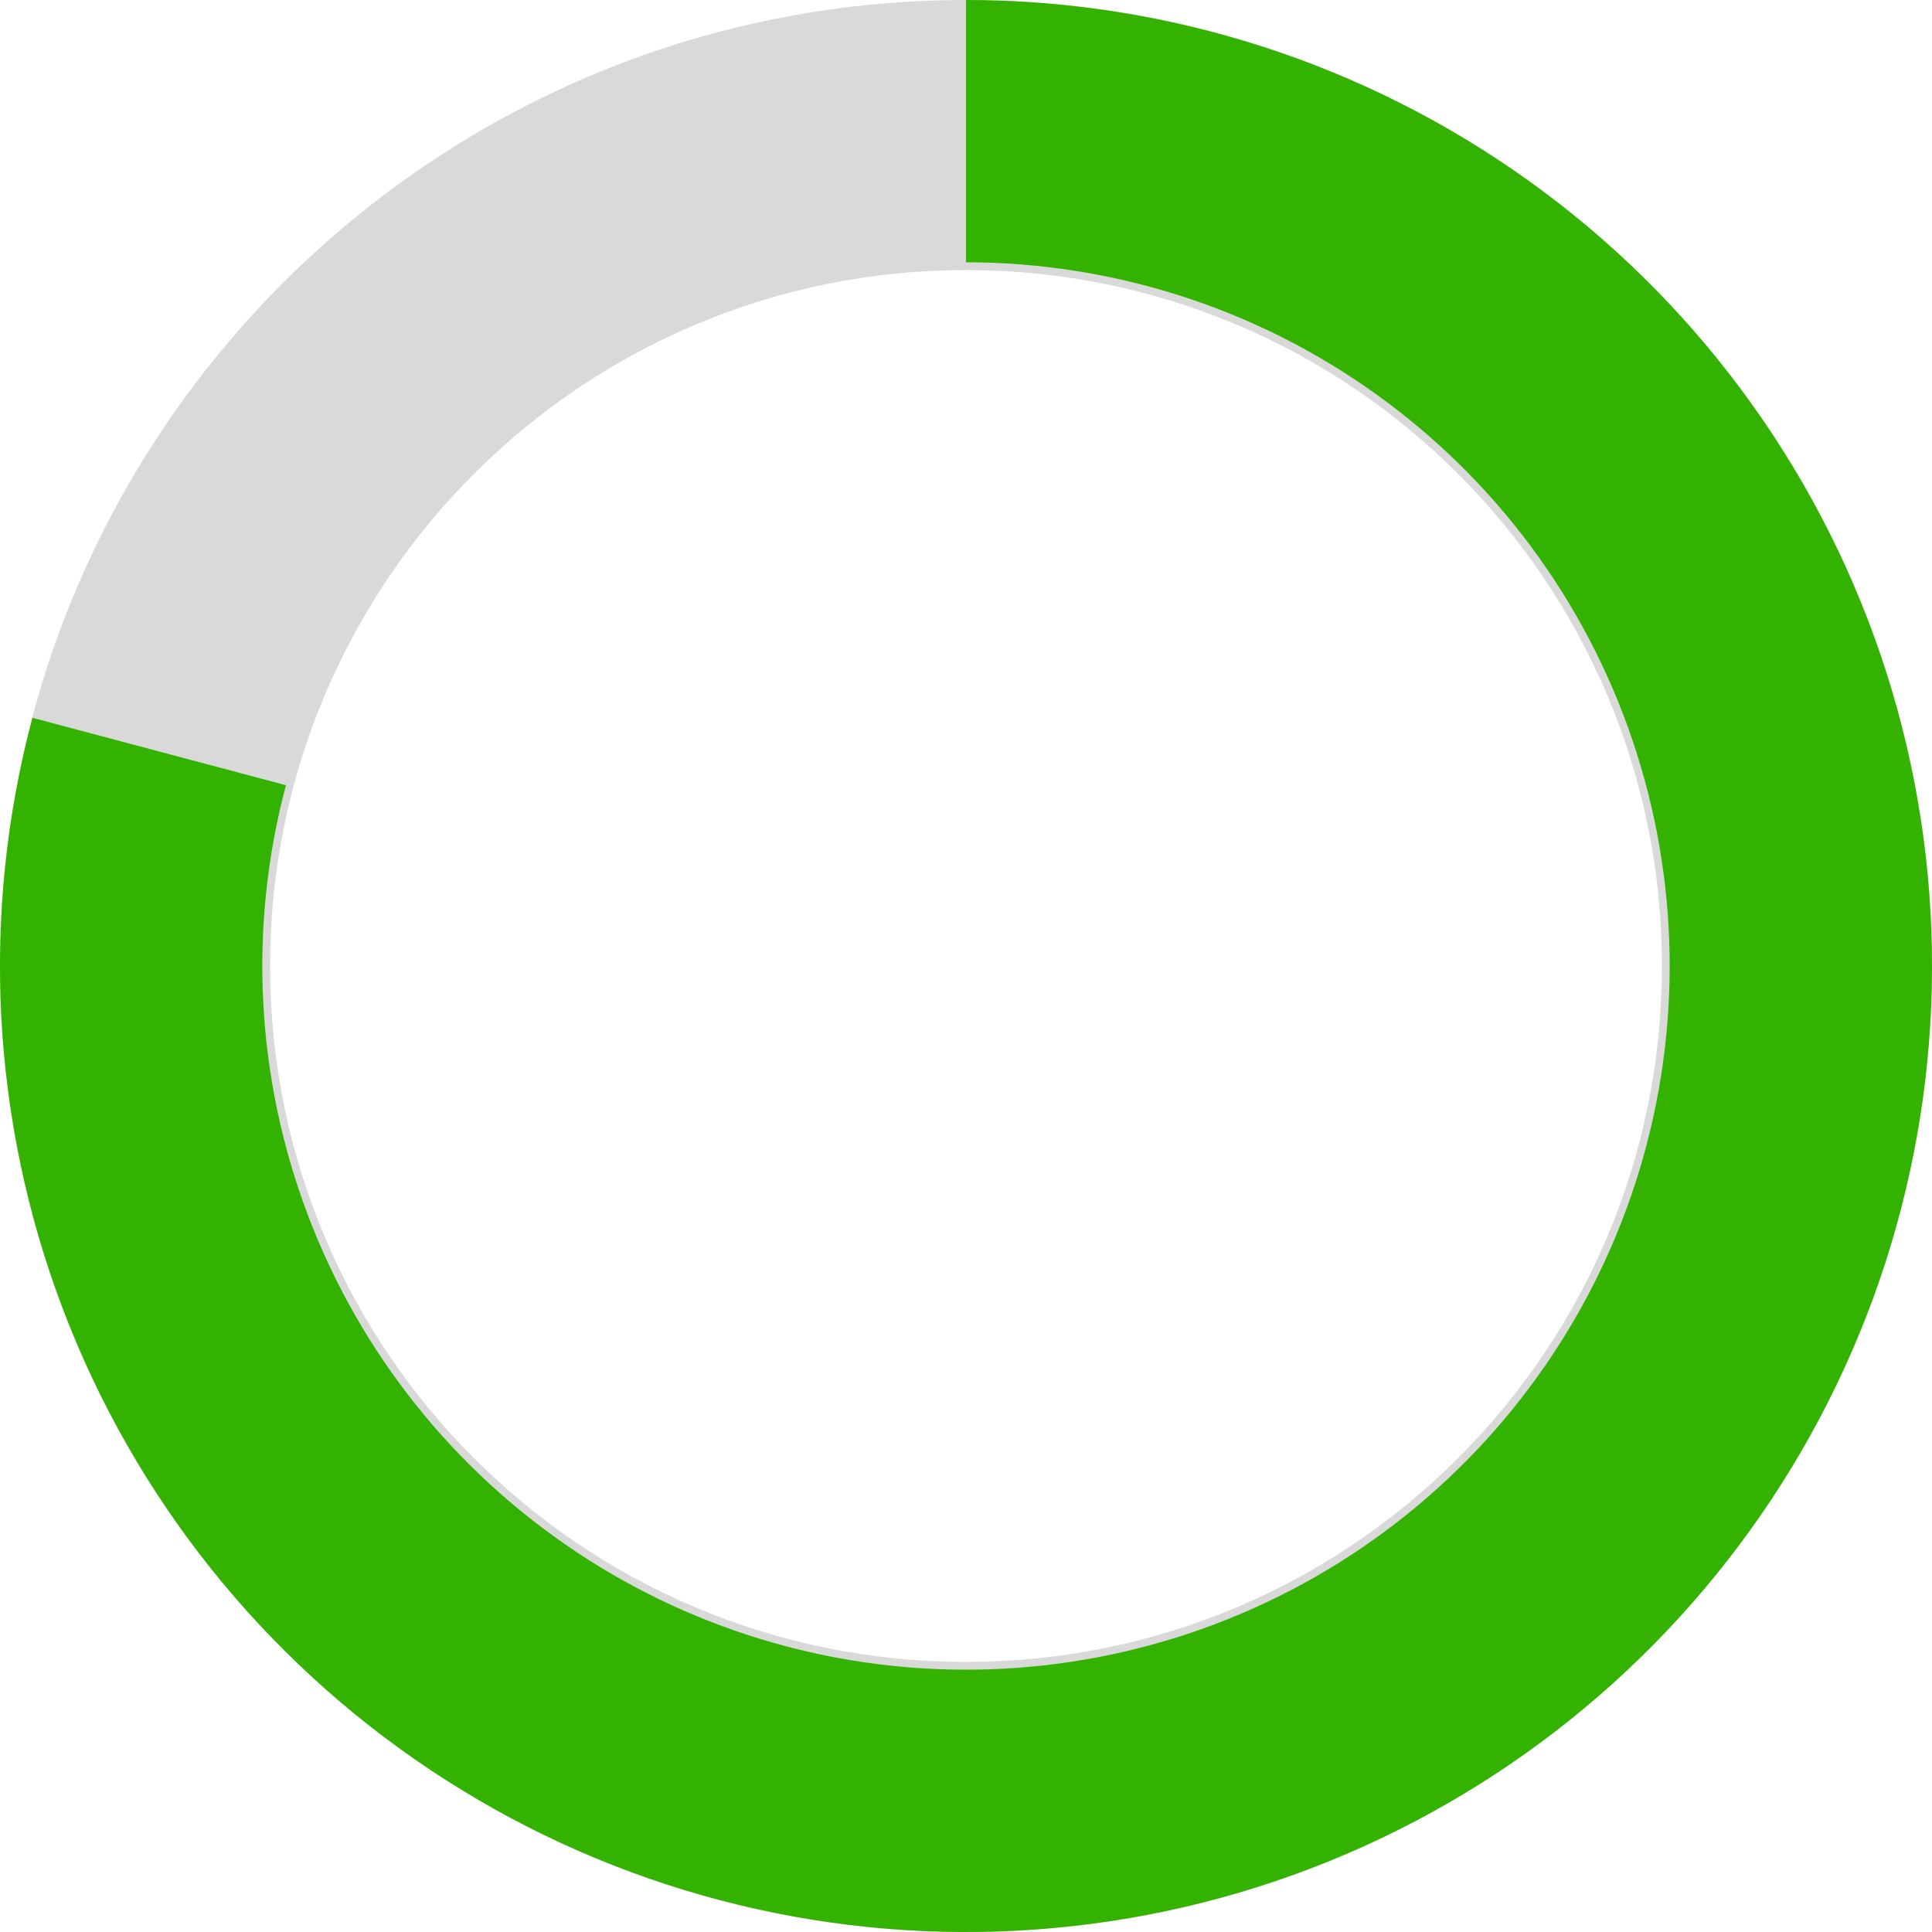 <svg width="43" height="43" viewBox="0 0 43 43" fill="none" xmlns="http://www.w3.org/2000/svg">
<path d="M43 21.5C43 33.374 33.374 43 21.5 43C9.626 43 0 33.374 0 21.5C0 9.626 9.626 0 21.5 0C33.374 0 43 9.626 43 21.5ZM6.011 21.5C6.011 30.055 12.945 36.989 21.5 36.989C30.055 36.989 36.989 30.055 36.989 21.5C36.989 12.945 30.055 6.011 21.5 6.011C12.945 6.011 6.011 12.945 6.011 21.5Z" fill="#D9D9D9"/>
<path d="M21.5 0C25.991 5.35483e-08 30.368 1.406 34.019 4.021C37.67 6.635 40.41 10.328 41.856 14.579C43.301 18.83 43.379 23.428 42.079 27.726C40.779 32.024 38.165 35.807 34.605 38.544C31.045 41.281 26.718 42.835 22.23 42.988C17.742 43.14 13.319 41.883 9.582 39.394C5.844 36.905 2.98 33.308 1.391 29.108C-0.198 24.908 -0.432 20.316 0.722 15.976L6.364 17.476C5.523 20.638 5.694 23.983 6.852 27.042C8.009 30.102 10.096 32.722 12.818 34.535C15.541 36.349 18.763 37.264 22.032 37.153C25.301 37.042 28.453 35.91 31.047 33.916C33.64 31.922 35.544 29.166 36.491 26.035C37.438 22.904 37.381 19.555 36.328 16.458C35.275 13.361 33.279 10.672 30.619 8.767C27.96 6.862 24.771 5.838 21.5 5.838V0Z" fill="#33B300"/>
</svg>
